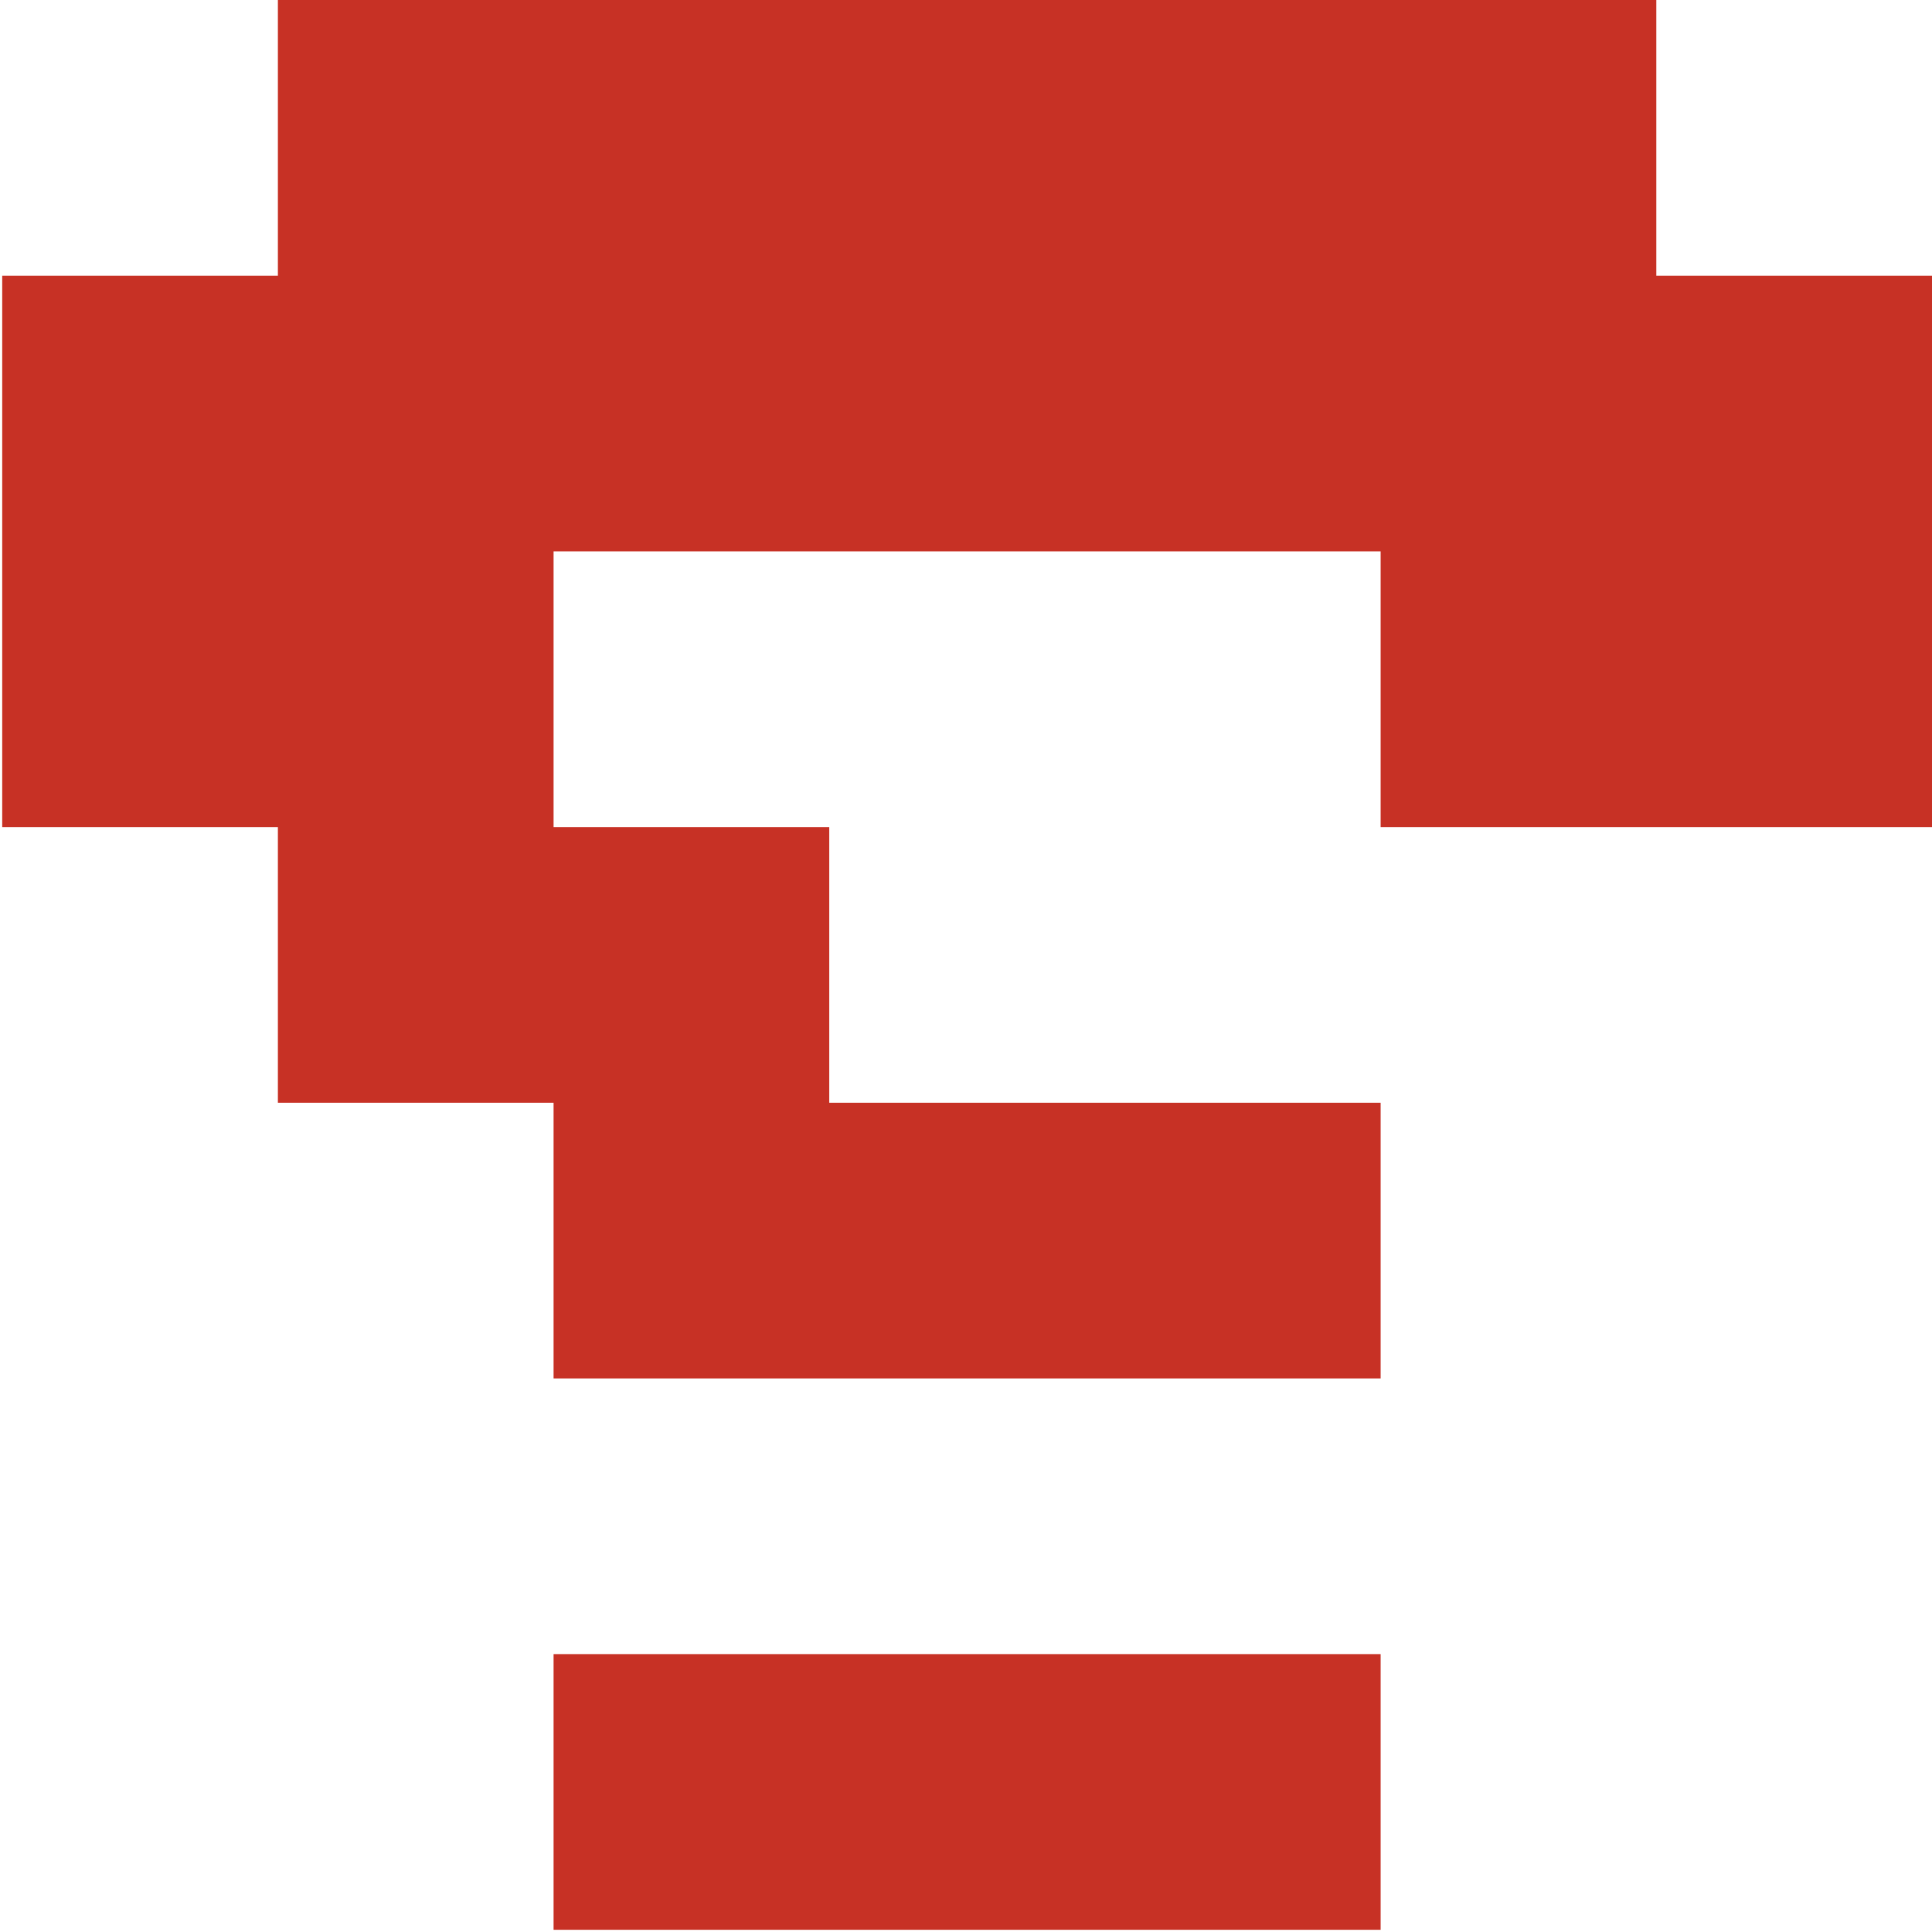 <?xml version="1.0" encoding="UTF-8"?> <svg xmlns="http://www.w3.org/2000/svg" width="438" height="438" viewBox="0 0 438 438" fill="none"> <path d="M313 312.5V250H188V187.5H125.5V125H313V187.5H438V62.5H375.5V0H63V62.5H0.5V187.5H63V250H125.5V312.5H313ZM313 437.5V375H125.5V437.5H313Z" fill="#C73125"></path> </svg> 